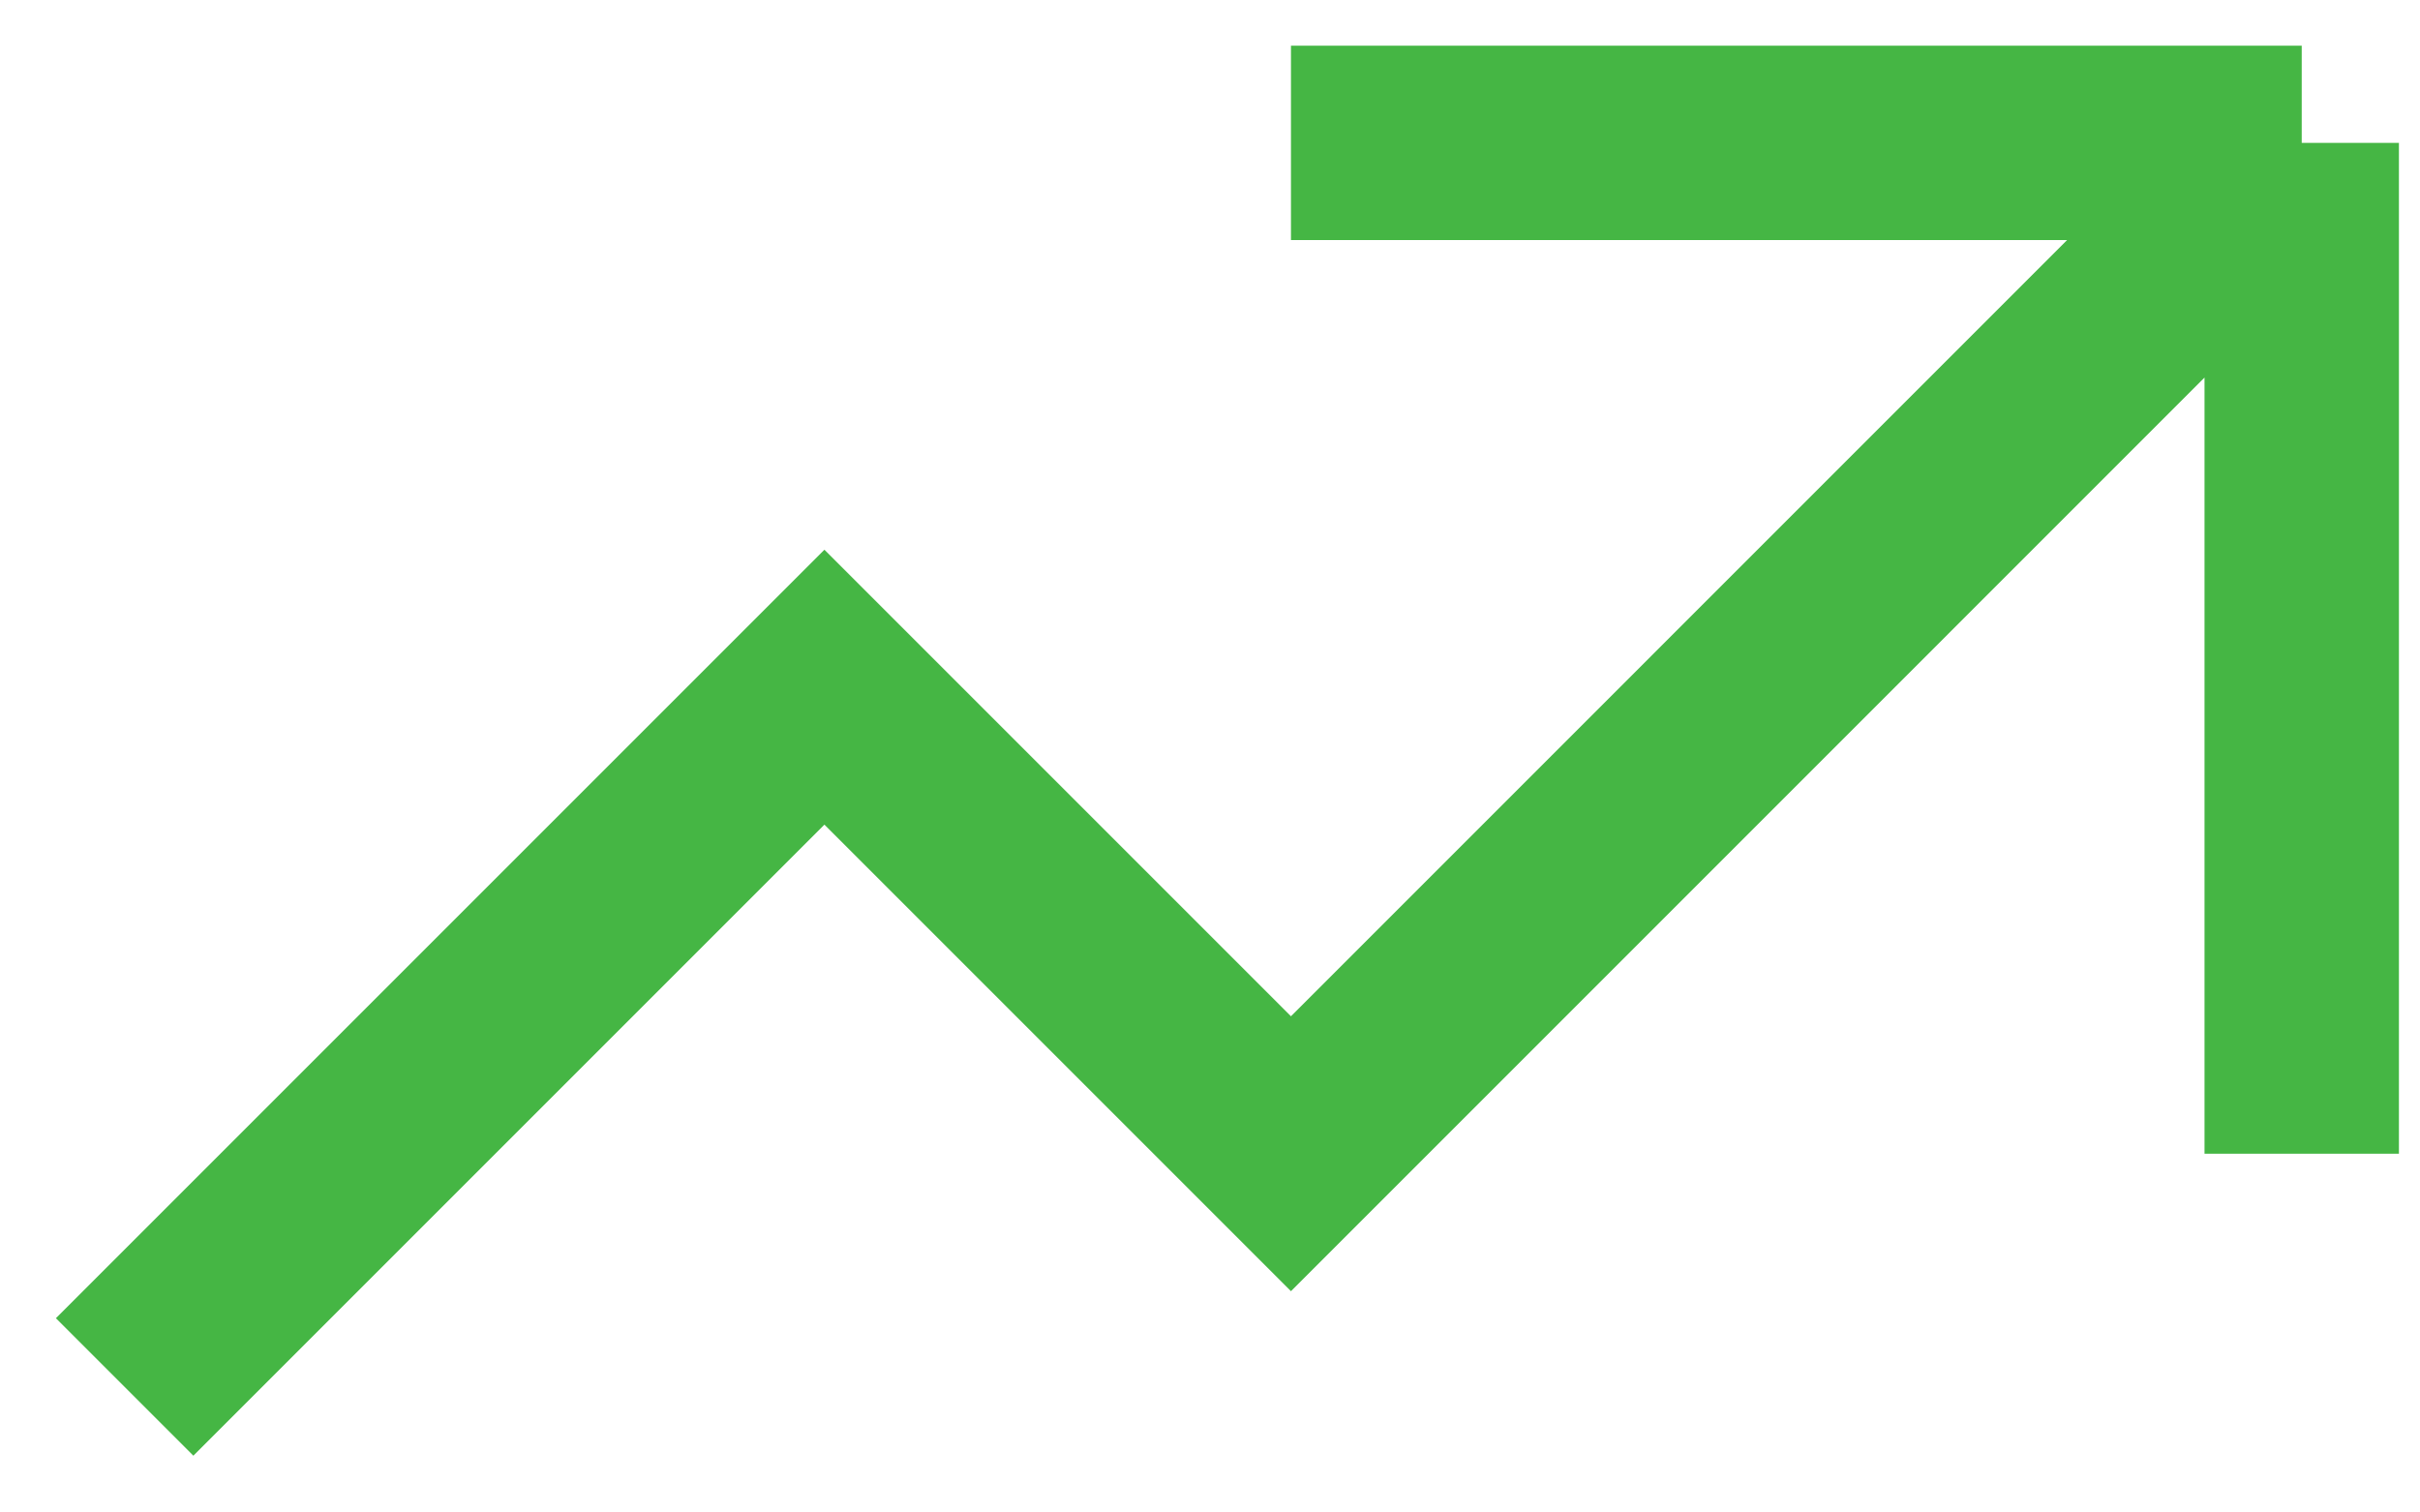 <svg width="24" height="15" viewBox="0 0 24 15" fill="none" xmlns="http://www.w3.org/2000/svg">
    <path d="M1.236 13.755L8.176 6.815L12.803 11.442L22.827 1.417M22.827 1.417V11.442M22.827 1.417H12.803" stroke="#45B644" stroke-width="1.928" />
</svg>
